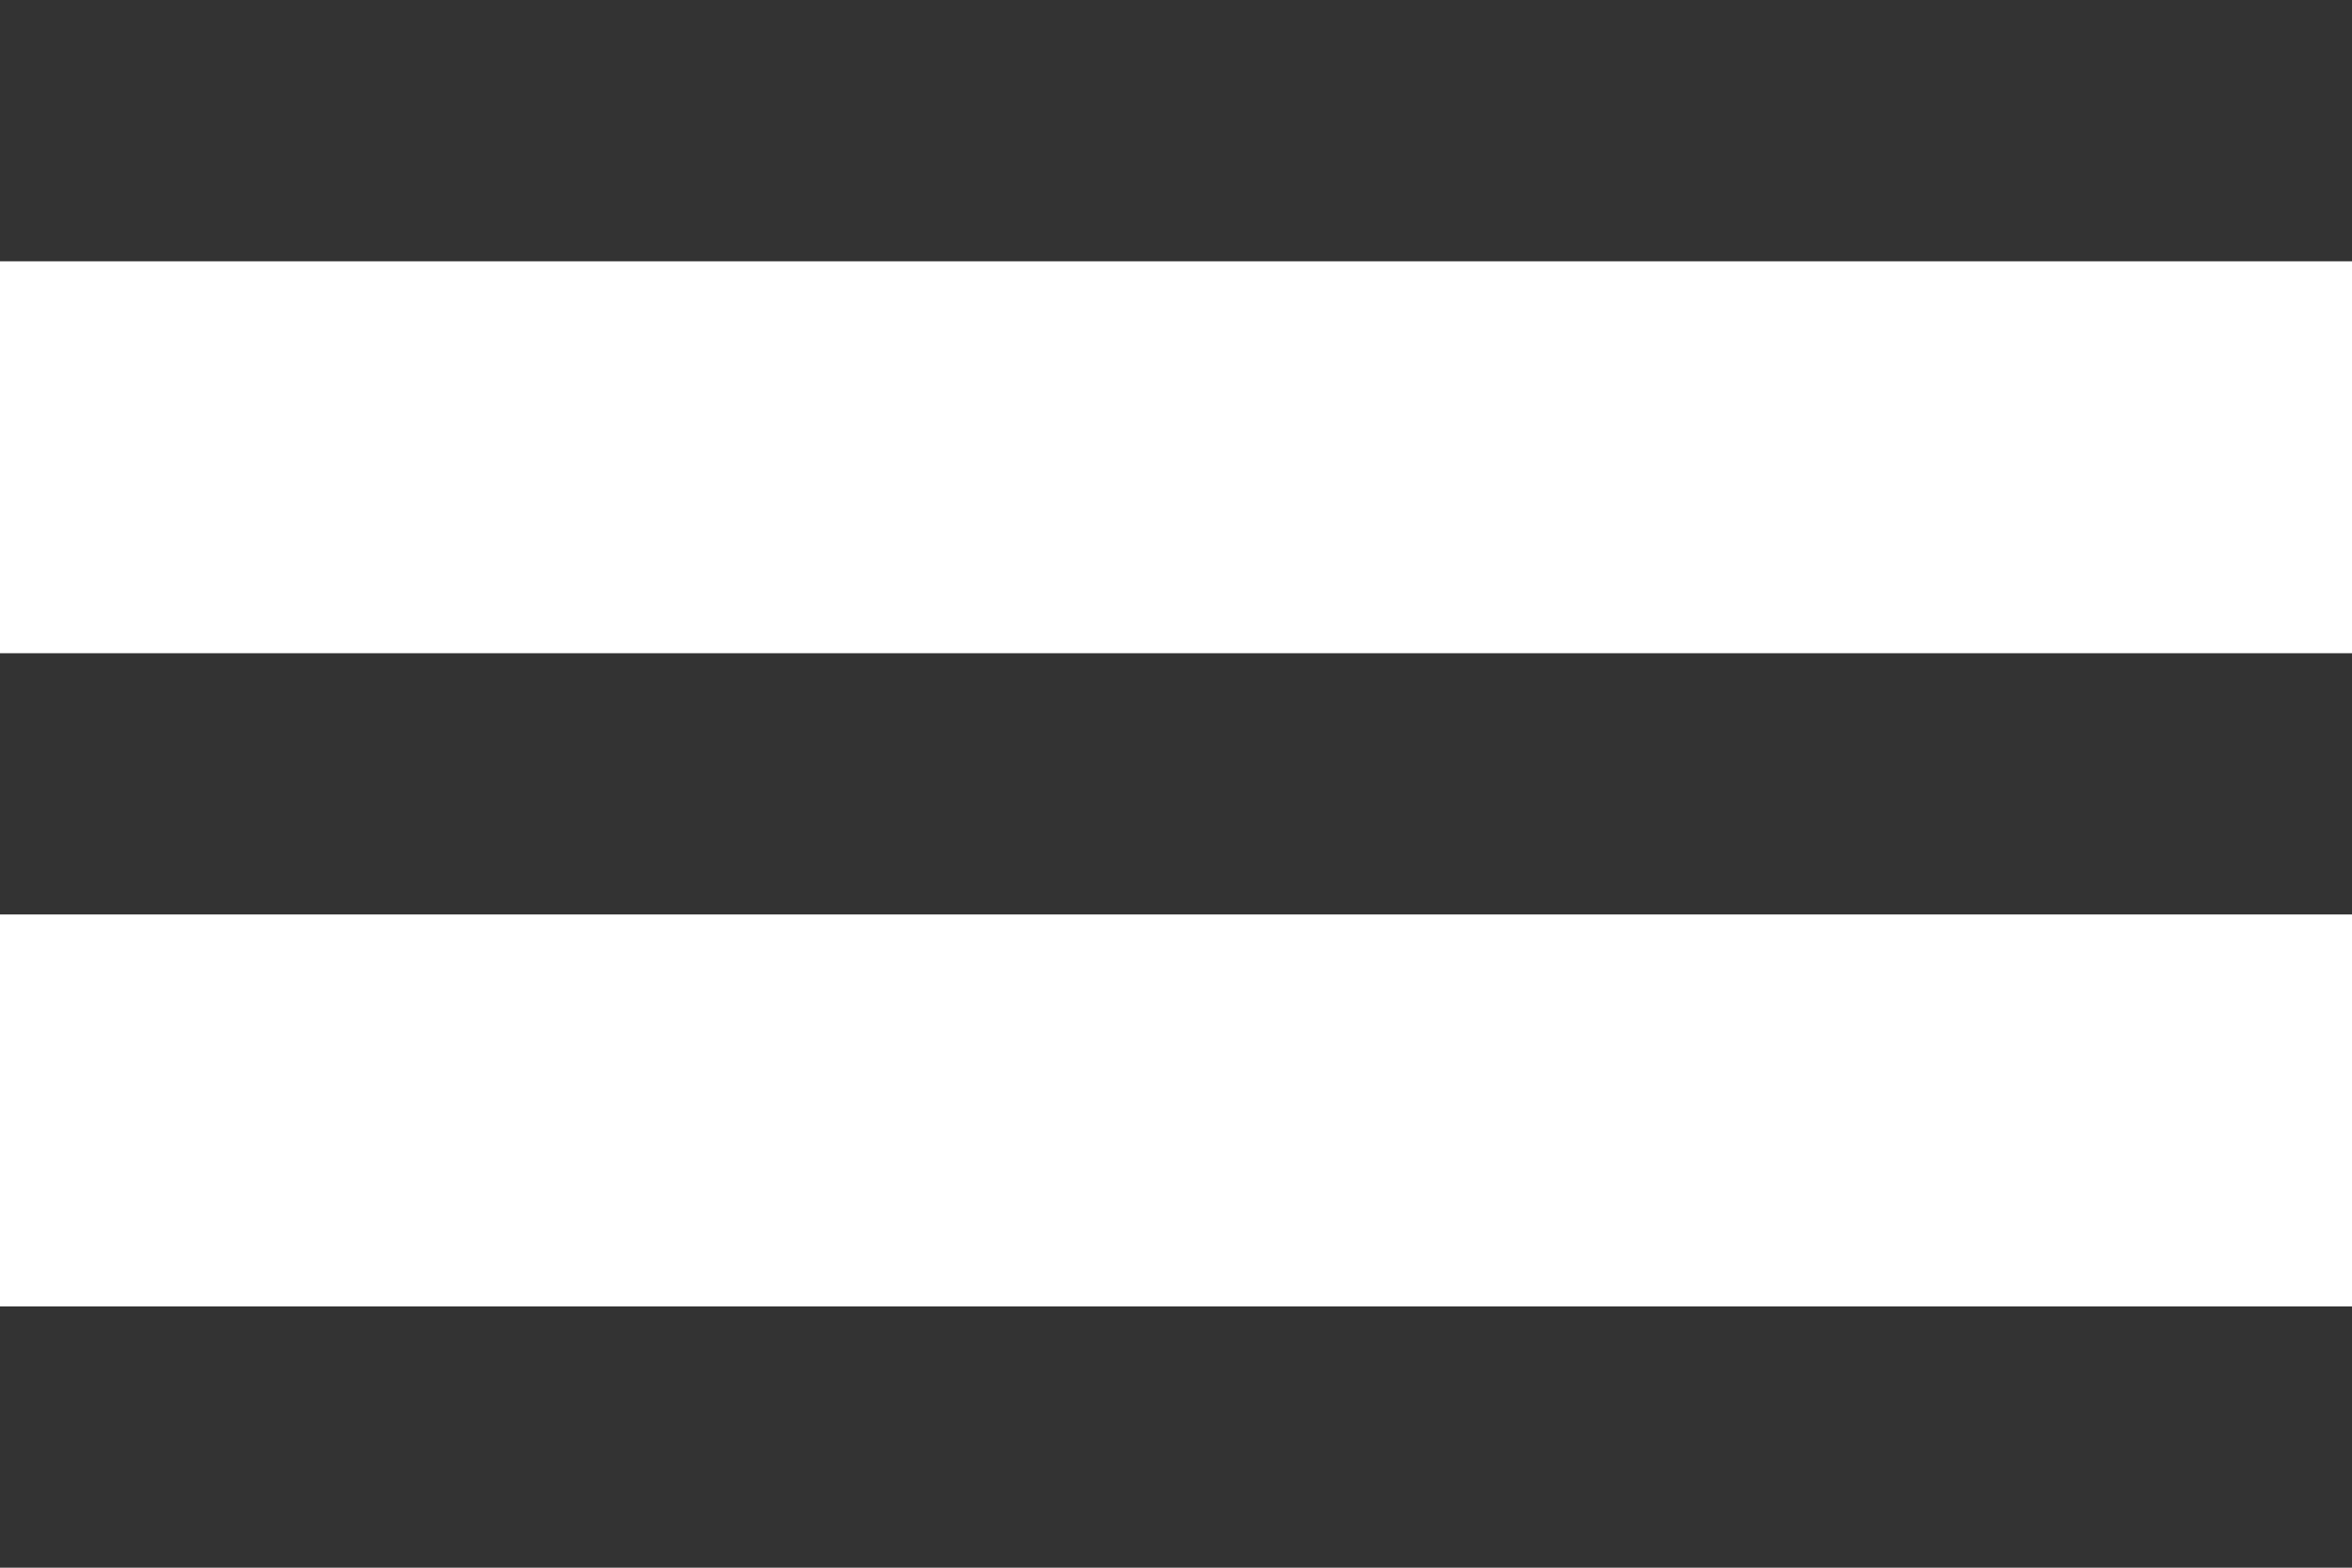 <?xml version="1.0" encoding="UTF-8"?> <svg xmlns="http://www.w3.org/2000/svg" width="45" height="30" viewBox="0 0 45 30" fill="none"> <path d="M45 30H0V25H45V30ZM45 17.5H0V12.5H45V17.5ZM45 5H0V0H45V5Z" fill="#333333"></path> </svg> 